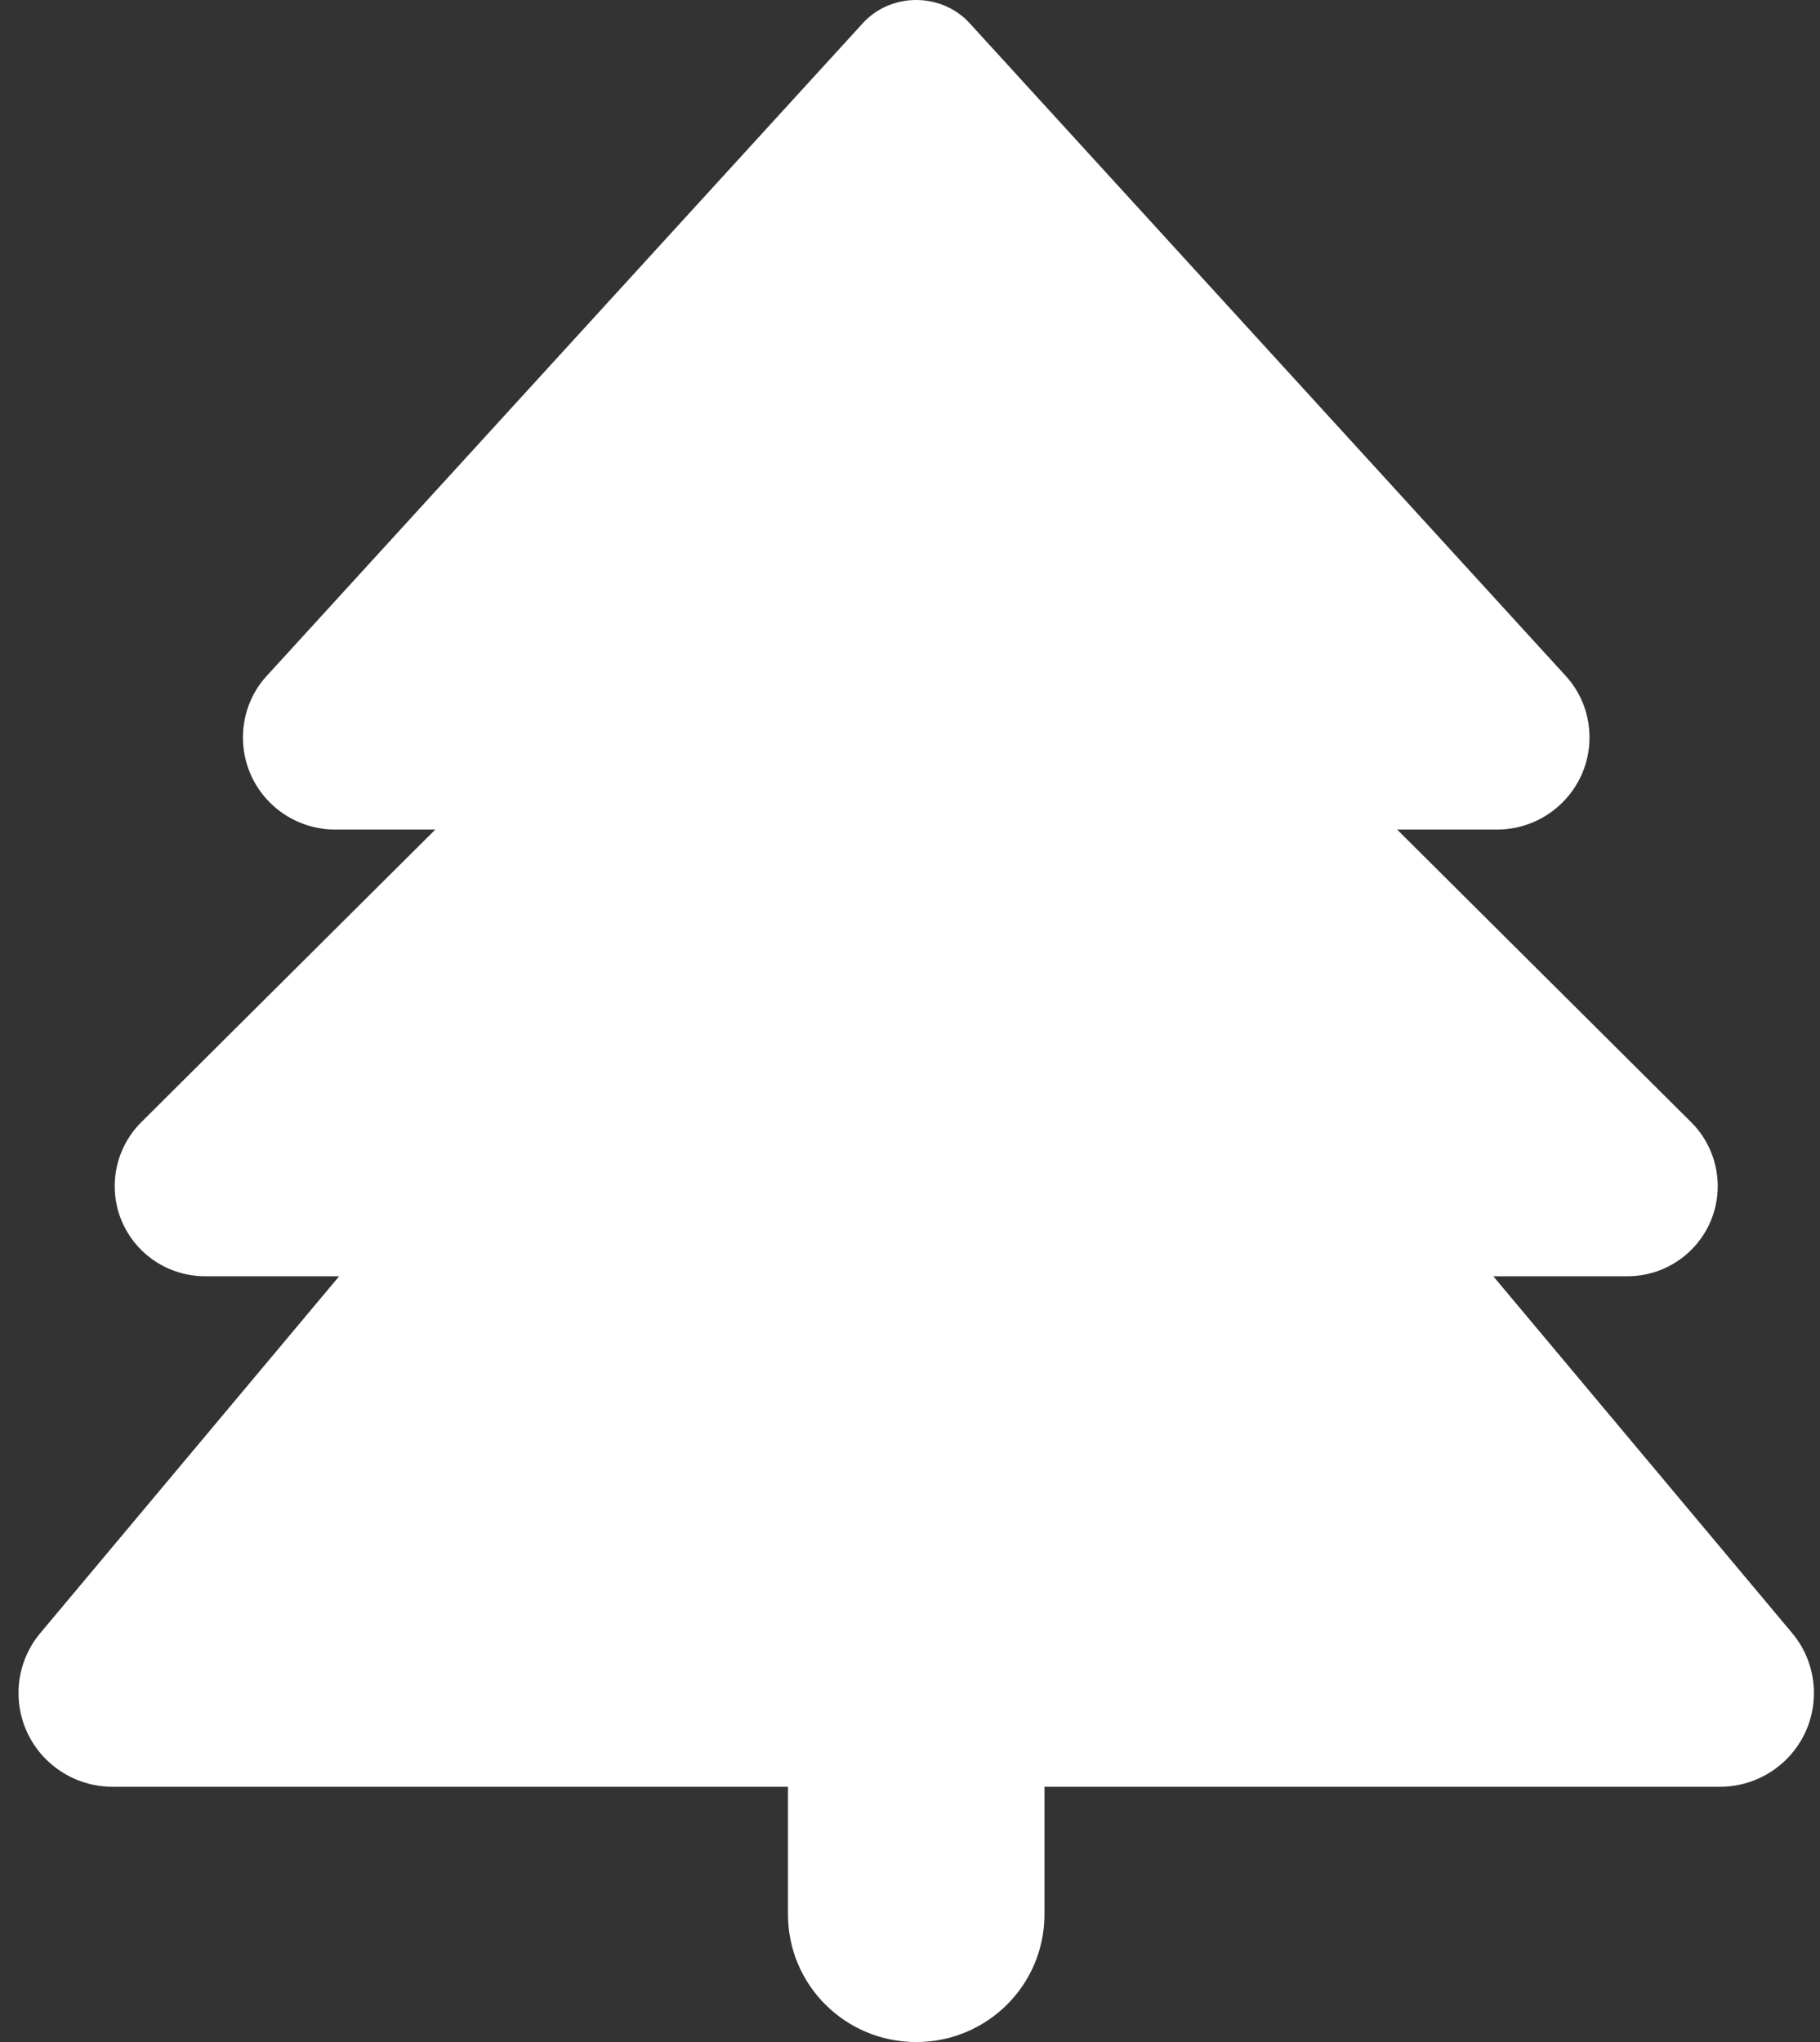 <svg width="74" height="83" viewBox="0 0 74 83" fill="none" xmlns="http://www.w3.org/2000/svg">
<rect x="0" y="0" width="74" height="83" fill="#333333" stroke="none"/>
<path d="M35.069 0.956L10.856 27.461C10.22 28.142 9.878 29.05 9.878 29.974C9.878 32.049 11.556 33.719 13.642 33.719H17.699L5.739 45.618C5.055 46.298 4.664 47.239 4.664 48.211C4.664 50.238 6.309 51.875 8.346 51.875H13.789L1.633 66.384C1.063 67.065 0.753 67.924 0.753 68.815C0.753 70.923 2.464 72.625 4.582 72.625H32.039V77.812C32.039 80.682 34.369 83 37.253 83C40.137 83 42.467 80.682 42.467 77.812V72.625H69.924C72.042 72.625 73.753 70.923 73.753 68.815C73.753 67.924 73.443 67.065 72.873 66.384L60.717 51.875H66.16C68.197 51.875 69.842 50.238 69.842 48.211C69.842 47.239 69.451 46.298 68.767 45.618L56.807 33.719H60.864C62.933 33.719 64.628 32.049 64.628 29.974C64.628 29.05 64.286 28.142 63.65 27.461L39.437 0.956C38.883 0.34 38.084 0 37.253 0C36.422 0 35.623 0.34 35.069 0.956Z" fill="white"/>
</svg>
